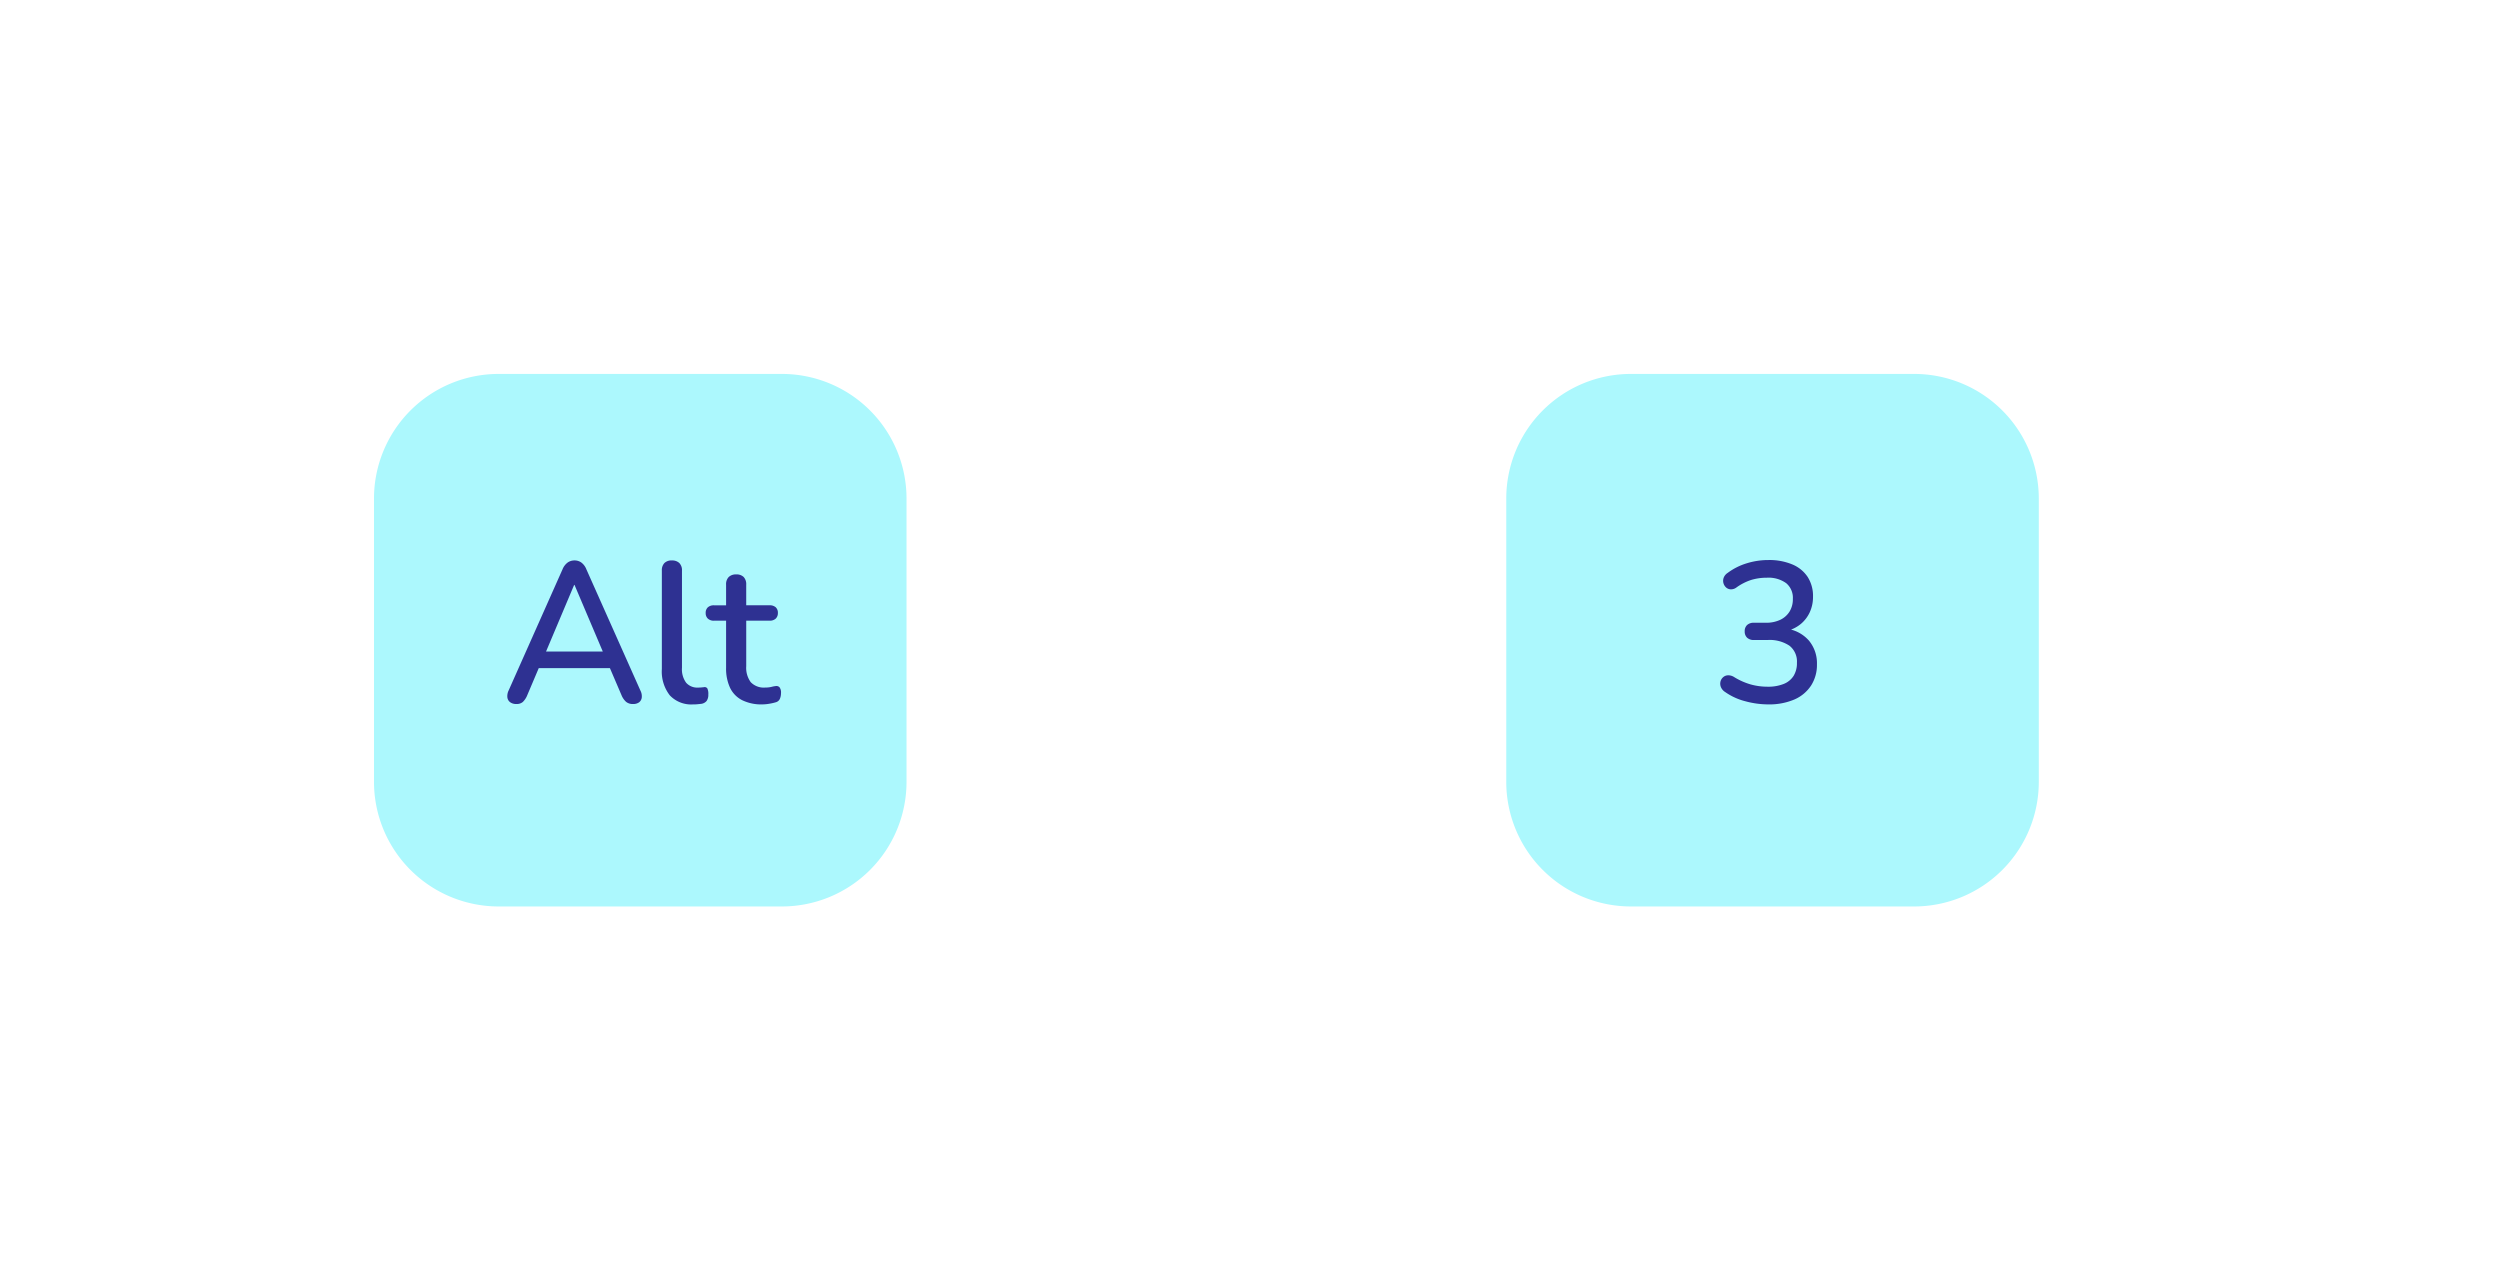 <svg xmlns="http://www.w3.org/2000/svg" xmlns:xlink="http://www.w3.org/1999/xlink" width="200.571" height="102.724" viewBox="0 0 200.571 102.724">
  <defs>
    <filter id="Trazado_2638" x="0" y="0" width="102.724" height="102.724" filterUnits="userSpaceOnUse">
      <feOffset input="SourceAlpha"/>
      <feGaussianBlur stdDeviation="10" result="blur"/>
      <feFlood flood-opacity="0.161"/>
      <feComposite operator="in" in2="blur"/>
      <feComposite in="SourceGraphic"/>
    </filter>
    <filter id="Trazado_2639" x="90.837" y="0" width="102.724" height="102.724" filterUnits="userSpaceOnUse">
      <feOffset input="SourceAlpha"/>
      <feGaussianBlur stdDeviation="10" result="blur-2"/>
      <feFlood flood-opacity="0.161"/>
      <feComposite operator="in" in2="blur-2"/>
      <feComposite in="SourceGraphic"/>
    </filter>
  </defs>
  <g id="Grupo_6642" data-name="Grupo 6642" transform="translate(-616.265 563.66)">
    <path id="Trazado_2636" data-name="Trazado 2636" d="M14.1,19.5a1.157,1.157,0,0,1-.838-.293,1.085,1.085,0,0,1-.3-.819,1.07,1.07,0,0,1,.3-.814,1.167,1.167,0,0,1,.838-.289H26.9a1.16,1.16,0,0,1,.849.289,1.092,1.092,0,0,1,.293.814,1.1,1.1,0,0,1-.293.823,1.16,1.16,0,0,1-.849.289Zm0,5.97a1.157,1.157,0,0,1-.838-.293,1.085,1.085,0,0,1-.3-.819,1.035,1.035,0,0,1,.3-.8,1.2,1.2,0,0,1,.838-.278H26.9a1.187,1.187,0,0,1,.849.278,1.056,1.056,0,0,1,.293.8,1.1,1.1,0,0,1-.293.834,1.187,1.187,0,0,1-.849.278Z" transform="translate(788.794 -533.798)" fill="#fff"/>
    <path id="Trazado_2637" data-name="Trazado 2637" d="M15,29.023a1.125,1.125,0,0,1-.855-.314,1.211,1.211,0,0,1-.3-.87V22.5H8.6a1.157,1.157,0,0,1-.838-.293,1.085,1.085,0,0,1-.3-.819,1.07,1.07,0,0,1,.3-.814,1.167,1.167,0,0,1,.838-.289h5.246V15.1a1.054,1.054,0,0,1,1.176-1.163,1.112,1.112,0,0,1,.845.3,1.2,1.2,0,0,1,.289.859v5.187H21.4a1.16,1.16,0,0,1,.849.289,1.092,1.092,0,0,1,.293.814,1.1,1.1,0,0,1-.293.823,1.16,1.16,0,0,1-.849.289H16.155v5.336a1.238,1.238,0,0,1-.289.87A1.119,1.119,0,0,1,15,29.023Z" transform="translate(697.957 -533.798)" fill="#fff"/>
    <g transform="matrix(1, 0, 0, 1, 616.27, -563.66)" filter="url(#Trazado_2638)">
      <path id="Trazado_2638-2" data-name="Trazado 2638" d="M10,0H32.724a10,10,0,0,1,10,10V32.724a10,10,0,0,1-10,10H10a10,10,0,0,1-10-10V10A10,10,0,0,1,10,0Z" transform="translate(30 30)" fill="#acf8fd"/>
    </g>
    <path id="Trazado_2640" data-name="Trazado 2640" d="M1.242.119A.815.815,0,0,1,.735-.025.568.568,0,0,1,.513-.414a1.024,1.024,0,0,1,.1-.548l4.326-9.725a1.265,1.265,0,0,1,.414-.546A.951.951,0,0,1,5.9-11.4a.941.941,0,0,1,.542.165,1.237,1.237,0,0,1,.409.546L11.186-.962a.986.986,0,0,1,.11.554.566.566,0,0,1-.212.389A.774.774,0,0,1,10.6.119a.836.836,0,0,1-.571-.181A1.5,1.5,0,0,1,9.666-.6L8.552-3.2l.739.44H2.474l.744-.44L2.115-.6a1.59,1.59,0,0,1-.358.552A.745.745,0,0,1,1.242.119ZM5.871-9.436,3.451-3.7l-.4-.392H8.712L8.335-3.7,5.9-9.436ZM15.417.151a2.356,2.356,0,0,1-1.873-.728,3.112,3.112,0,0,1-.637-2.112V-10.58a.828.828,0,0,1,.207-.611.805.805,0,0,1,.595-.207.825.825,0,0,1,.6.207.815.815,0,0,1,.213.611v7.791a1.815,1.815,0,0,0,.333,1.2,1.185,1.185,0,0,0,.955.391q.137,0,.249-.01l.224-.022a.26.26,0,0,1,.274.1,1.037,1.037,0,0,1,.078.493.828.828,0,0,1-.142.518.691.691,0,0,1-.468.23q-.146.016-.3.03T15.417.151Zm5.554,0a3.481,3.481,0,0,1-1.623-.34,2.163,2.163,0,0,1-.969-.993,3.659,3.659,0,0,1-.318-1.609V-6.565h-.966a.694.694,0,0,1-.495-.165.592.592,0,0,1-.176-.452.588.588,0,0,1,.176-.458.71.71,0,0,1,.495-.159h.966V-9.46a.815.815,0,0,1,.213-.611.825.825,0,0,1,.6-.207.805.805,0,0,1,.595.207.828.828,0,0,1,.207.611V-7.8h1.867a.708.708,0,0,1,.5.159.592.592,0,0,1,.173.458.6.6,0,0,1-.173.452.692.692,0,0,1-.5.165H19.677v3.652a1.962,1.962,0,0,0,.359,1.279,1.447,1.447,0,0,0,1.176.433,2,2,0,0,0,.5-.055,2.093,2.093,0,0,1,.366-.066.33.33,0,0,1,.276.109.686.686,0,0,1,.112.457,1.148,1.148,0,0,1-.086.452.493.493,0,0,1-.311.279,3.768,3.768,0,0,1-.519.12A3.449,3.449,0,0,1,20.971.151Z" transform="translate(656.457 -507.298)" fill="#2e3192"/>
    <g transform="matrix(1, 0, 0, 1, 616.27, -563.66)" filter="url(#Trazado_2639)">
      <path id="Trazado_2639-2" data-name="Trazado 2639" d="M10,0H32.724a10,10,0,0,1,10,10V32.724a10,10,0,0,1-10,10H10a10,10,0,0,1-10-10V10A10,10,0,0,1,10,0Z" transform="translate(120.84 30)" fill="#acf8fd"/>
    </g>
    <path id="Trazado_2641" data-name="Trazado 2641" d="M-.173.151A7.05,7.05,0,0,1-2-.1,4.937,4.937,0,0,1-3.623-.842a.855.855,0,0,1-.342-.4A.728.728,0,0,1-4-1.669a.677.677,0,0,1,.2-.348.626.626,0,0,1,.381-.166.872.872,0,0,1,.5.13,5.3,5.3,0,0,0,1.338.6,5.038,5.038,0,0,0,1.364.184,3.335,3.335,0,0,0,1.288-.22,1.667,1.667,0,0,0,.8-.652A1.94,1.94,0,0,0,2.136-3.19a1.61,1.61,0,0,0-.6-1.368,2.854,2.854,0,0,0-1.75-.457H-1.3A.774.774,0,0,1-1.861-5.2a.674.674,0,0,1-.193-.511.666.666,0,0,1,.193-.508A.781.781,0,0,1-1.3-6.4h.943A2.628,2.628,0,0,0,.793-6.633a1.773,1.773,0,0,0,.748-.658,1.892,1.892,0,0,0,.268-1.028A1.523,1.523,0,0,0,1.27-9.578a2.425,2.425,0,0,0-1.555-.435,4.266,4.266,0,0,0-1.246.178,4.251,4.251,0,0,0-1.2.615.718.718,0,0,1-.457.139.592.592,0,0,1-.368-.157.729.729,0,0,1-.205-.345.706.706,0,0,1,.02-.429.8.8,0,0,1,.326-.391,4.951,4.951,0,0,1,1.513-.763A5.837,5.837,0,0,1-.16-11.431a4.767,4.767,0,0,1,1.928.353A2.732,2.732,0,0,1,3-10.07a2.834,2.834,0,0,1,.426,1.58,2.937,2.937,0,0,1-.258,1.242,2.674,2.674,0,0,1-.729.952A2.806,2.806,0,0,1,1.3-5.739v-.183a2.9,2.9,0,0,1,1.8.957,2.843,2.843,0,0,1,.642,1.9,3.053,3.053,0,0,1-.475,1.709A3.043,3.043,0,0,1,1.922-.239,5.134,5.134,0,0,1-.173.151Z" transform="translate(758.294 -507.298)" fill="#2e3192"/>
  </g>
</svg>
